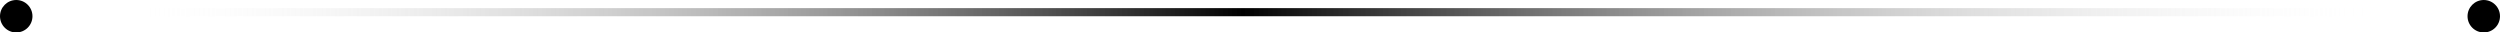 <?xml version="1.0" encoding="UTF-8"?> <svg xmlns="http://www.w3.org/2000/svg" width="308" height="4" viewBox="0 0 308 4" fill="none"><line x1="15" y1="1.5" x2="293" y2="1.5" stroke="url(#paint0_linear_1199_3863)"></line><circle cx="2" cy="2" r="2" fill="black"></circle><circle cx="306" cy="2" r="2" fill="black"></circle><defs><linearGradient id="paint0_linear_1199_3863" x1="293" y1="2.5" x2="15" y2="2.5" gradientUnits="userSpaceOnUse"><stop stop-color="white" stop-opacity="0"></stop><stop offset="0.503"></stop><stop offset="1" stop-color="white" stop-opacity="0"></stop></linearGradient></defs></svg> 